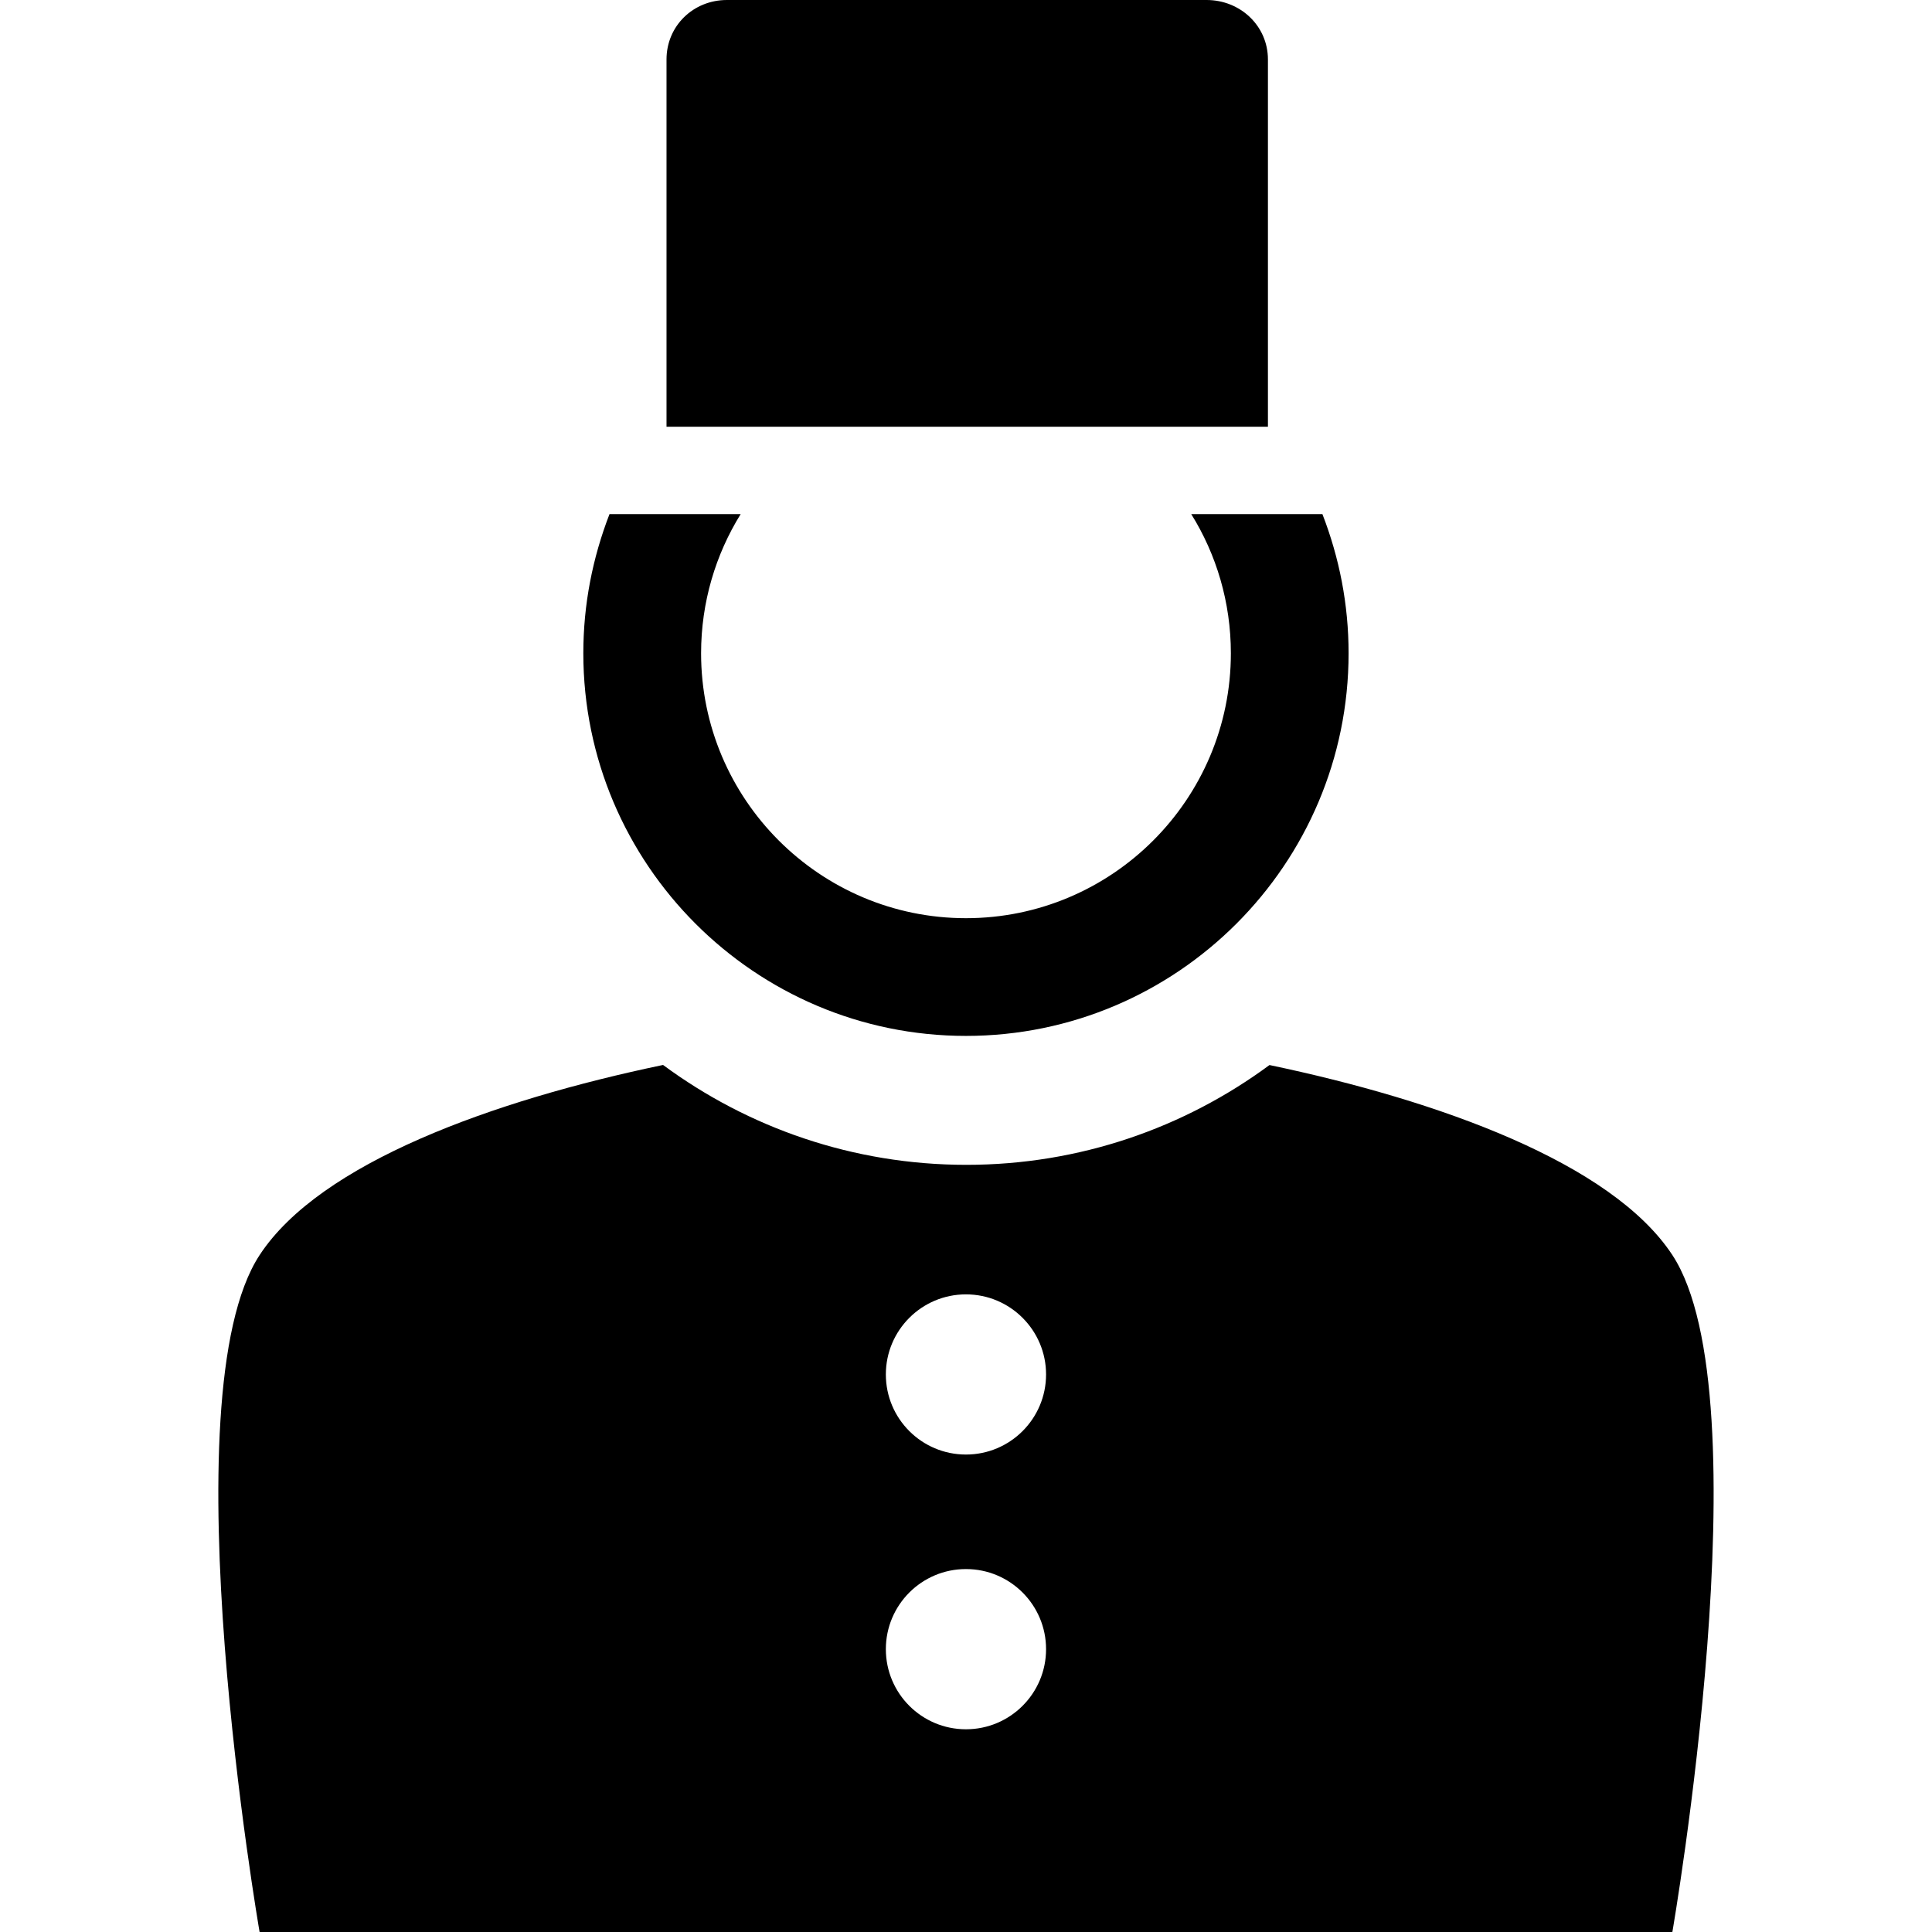 <?xml version="1.0" encoding="iso-8859-1"?>
<!-- Uploaded to: SVG Repo, www.svgrepo.com, Generator: SVG Repo Mixer Tools -->
<!DOCTYPE svg PUBLIC "-//W3C//DTD SVG 1.1//EN" "http://www.w3.org/Graphics/SVG/1.1/DTD/svg11.dtd">
<svg fill="#000000" version="1.1" id="Capa_1" xmlns="http://www.w3.org/2000/svg" xmlns:xlink="http://www.w3.org/1999/xlink" 
	 width="800px" height="800px" viewBox="0 0 45.822 45.822"
	 xml:space="preserve">
<g>
	<g>
		<path d="M39.664,29.766c-1.438-2.188-5.541-3.666-9.555-4.506c-2.014,1.487-4.501,2.367-7.188,2.367
			c-2.692,0-5.181-0.882-7.195-2.369c-4.019,0.838-8.132,2.317-9.568,4.508c-2.204,3.356-0.001,16.057-0.001,16.057h33.507
			C39.664,45.822,41.867,33.122,39.664,29.766z M22.91,41.014c-1.051,0-1.9-0.852-1.9-1.9s0.85-1.9,1.9-1.9
			c1.05,0,1.9,0.852,1.9,1.9S23.96,41.014,22.91,41.014z M22.91,34.498c-1.051,0-1.9-0.852-1.9-1.9c0-1.047,0.85-1.899,1.9-1.899
			c1.05,0,1.9,0.853,1.9,1.899C24.81,33.646,23.96,34.498,22.91,34.498z"/>
		<path d="M22.91,24.569c5.005,0,9.075-4.071,9.075-9.075c0-1.164-0.22-2.266-0.621-3.301h-1.33h-1.781
			c0.596,0.956,0.94,2.092,0.94,3.301c0,3.465-2.817,6.283-6.283,6.283c-3.464,0-6.282-2.819-6.282-6.283
			c0-1.211,0.346-2.345,0.939-3.301h-1.8h-1.311c-0.4,1.035-0.621,2.137-0.621,3.301C13.836,20.498,17.906,24.569,22.91,24.569z"/>
		<path d="M30.072,1.41c0-0.797-0.656-1.41-1.455-1.41H17.24c-0.796,0-1.432,0.613-1.432,1.41v8.711h14.264V1.41z"/>
	</g>
</g>
</svg>